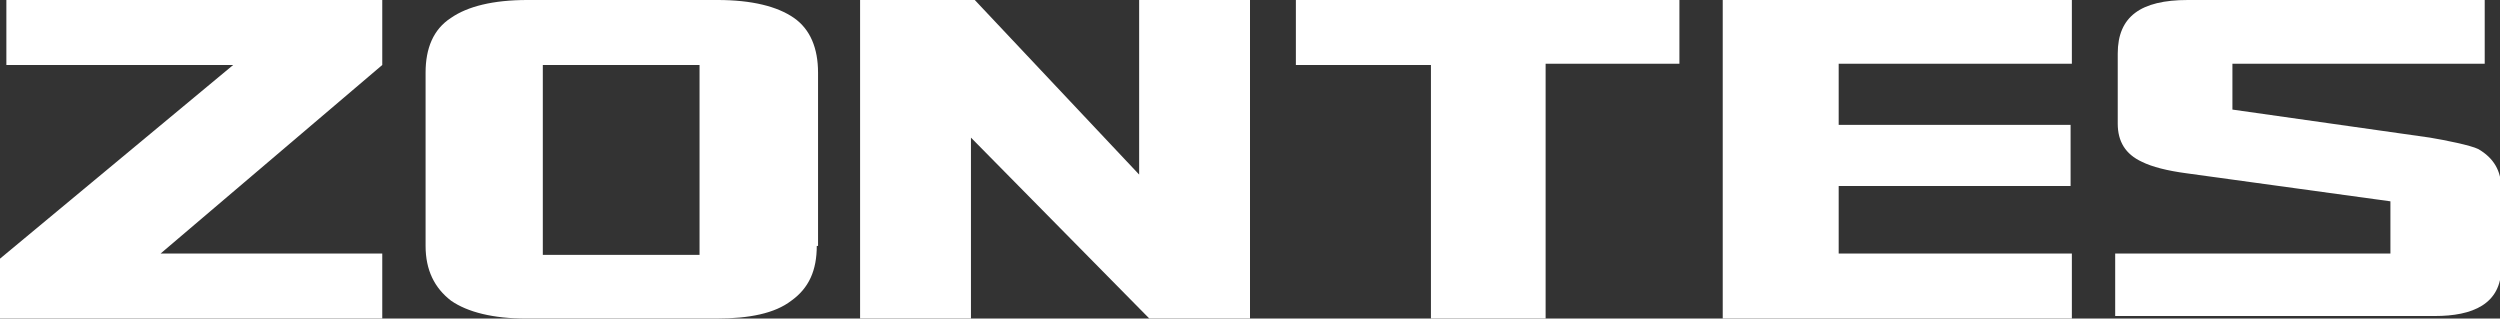 <?xml version="1.0" encoding="utf-8"?>
<!-- Generator: Adobe Illustrator 23.0.2, SVG Export Plug-In . SVG Version: 6.00 Build 0)  -->
<svg version="1.1" id="Layer_1" xmlns="http://www.w3.org/2000/svg" xmlns:xlink="http://www.w3.org/1999/xlink" x="0px" y="0px"
	 viewBox="0 0 196.2 25" style="enable-background:new 0 0 196.2 25;" xml:space="preserve">
<rect x="0" y="0" width="196.2" height="25" fill="#333333" stroke="none"/>
<path class="st0" fill-rule="evenodd" clip-rule="evenodd" fill="#FFFFFF" d="M166,25v-5.1h21.6v-4.1l-16-2.2c-1.5-0.2-2.7-0.5-3.5-0.9c-1.3-0.6-1.9-1.6-1.9-3V4.2c0-2.9,1.8-4.2,5.5-4.2
	h23.3v5h-19.8v3.6l15.5,2.2c1.2,0.2,3.2,0.6,3.8,0.9c1.2,0.7,1.8,1.7,1.8,3.1v6.2c0,2.9-2.3,3.8-5.2,3.8H166z"/>
<path class="st0" fill-rule="evenodd" clip-rule="evenodd" fill="#FFFFFF" d="M30,25H0v-4.7L18.3,5.1H0.5V0H30v5.1L12.6,19.9H30V25z"/>
<path class="st0" fill-rule="evenodd" clip-rule="evenodd" fill="#FFFFFF" d="M67.5,25V0h9l12.9,13.7V0h8.7v25h-7.9L76.2,10.8V25H67.5z"/>
<path class="st0" fill-rule="evenodd" clip-rule="evenodd" fill="#FFFFFF" d="M112.3,25V5.1h-10.6V0h30.1v5h-10.5V25H112.3z"/>
<path class="st0" fill-rule="evenodd" clip-rule="evenodd" fill="#FFFFFF" d="M135.2,25V0h27.4v5h-18.3v4.8h18.2v4.8h-18.2v5.3h18.3V25H135.2z"/>
<path class="st0" fill-rule="evenodd" clip-rule="evenodd" fill="#FFFFFF" d="M64.1,19.3c0,1.9-0.6,3.3-2,4.3c-1.3,1-3.3,1.4-5.9,1.4H41.3c-2.6,0-4.6-0.5-5.9-1.4c-1.3-1-2-2.4-2-4.3V5.7
	c0-1.9,0.6-3.4,2-4.3c1.3-0.9,3.3-1.4,6-1.4h14.9c2.7,0,4.7,0.5,6,1.4c1.3,0.9,1.9,2.4,1.9,4.3V19.3z M42.6,20h12.3V5.1H42.6V20z"/>
</svg>
